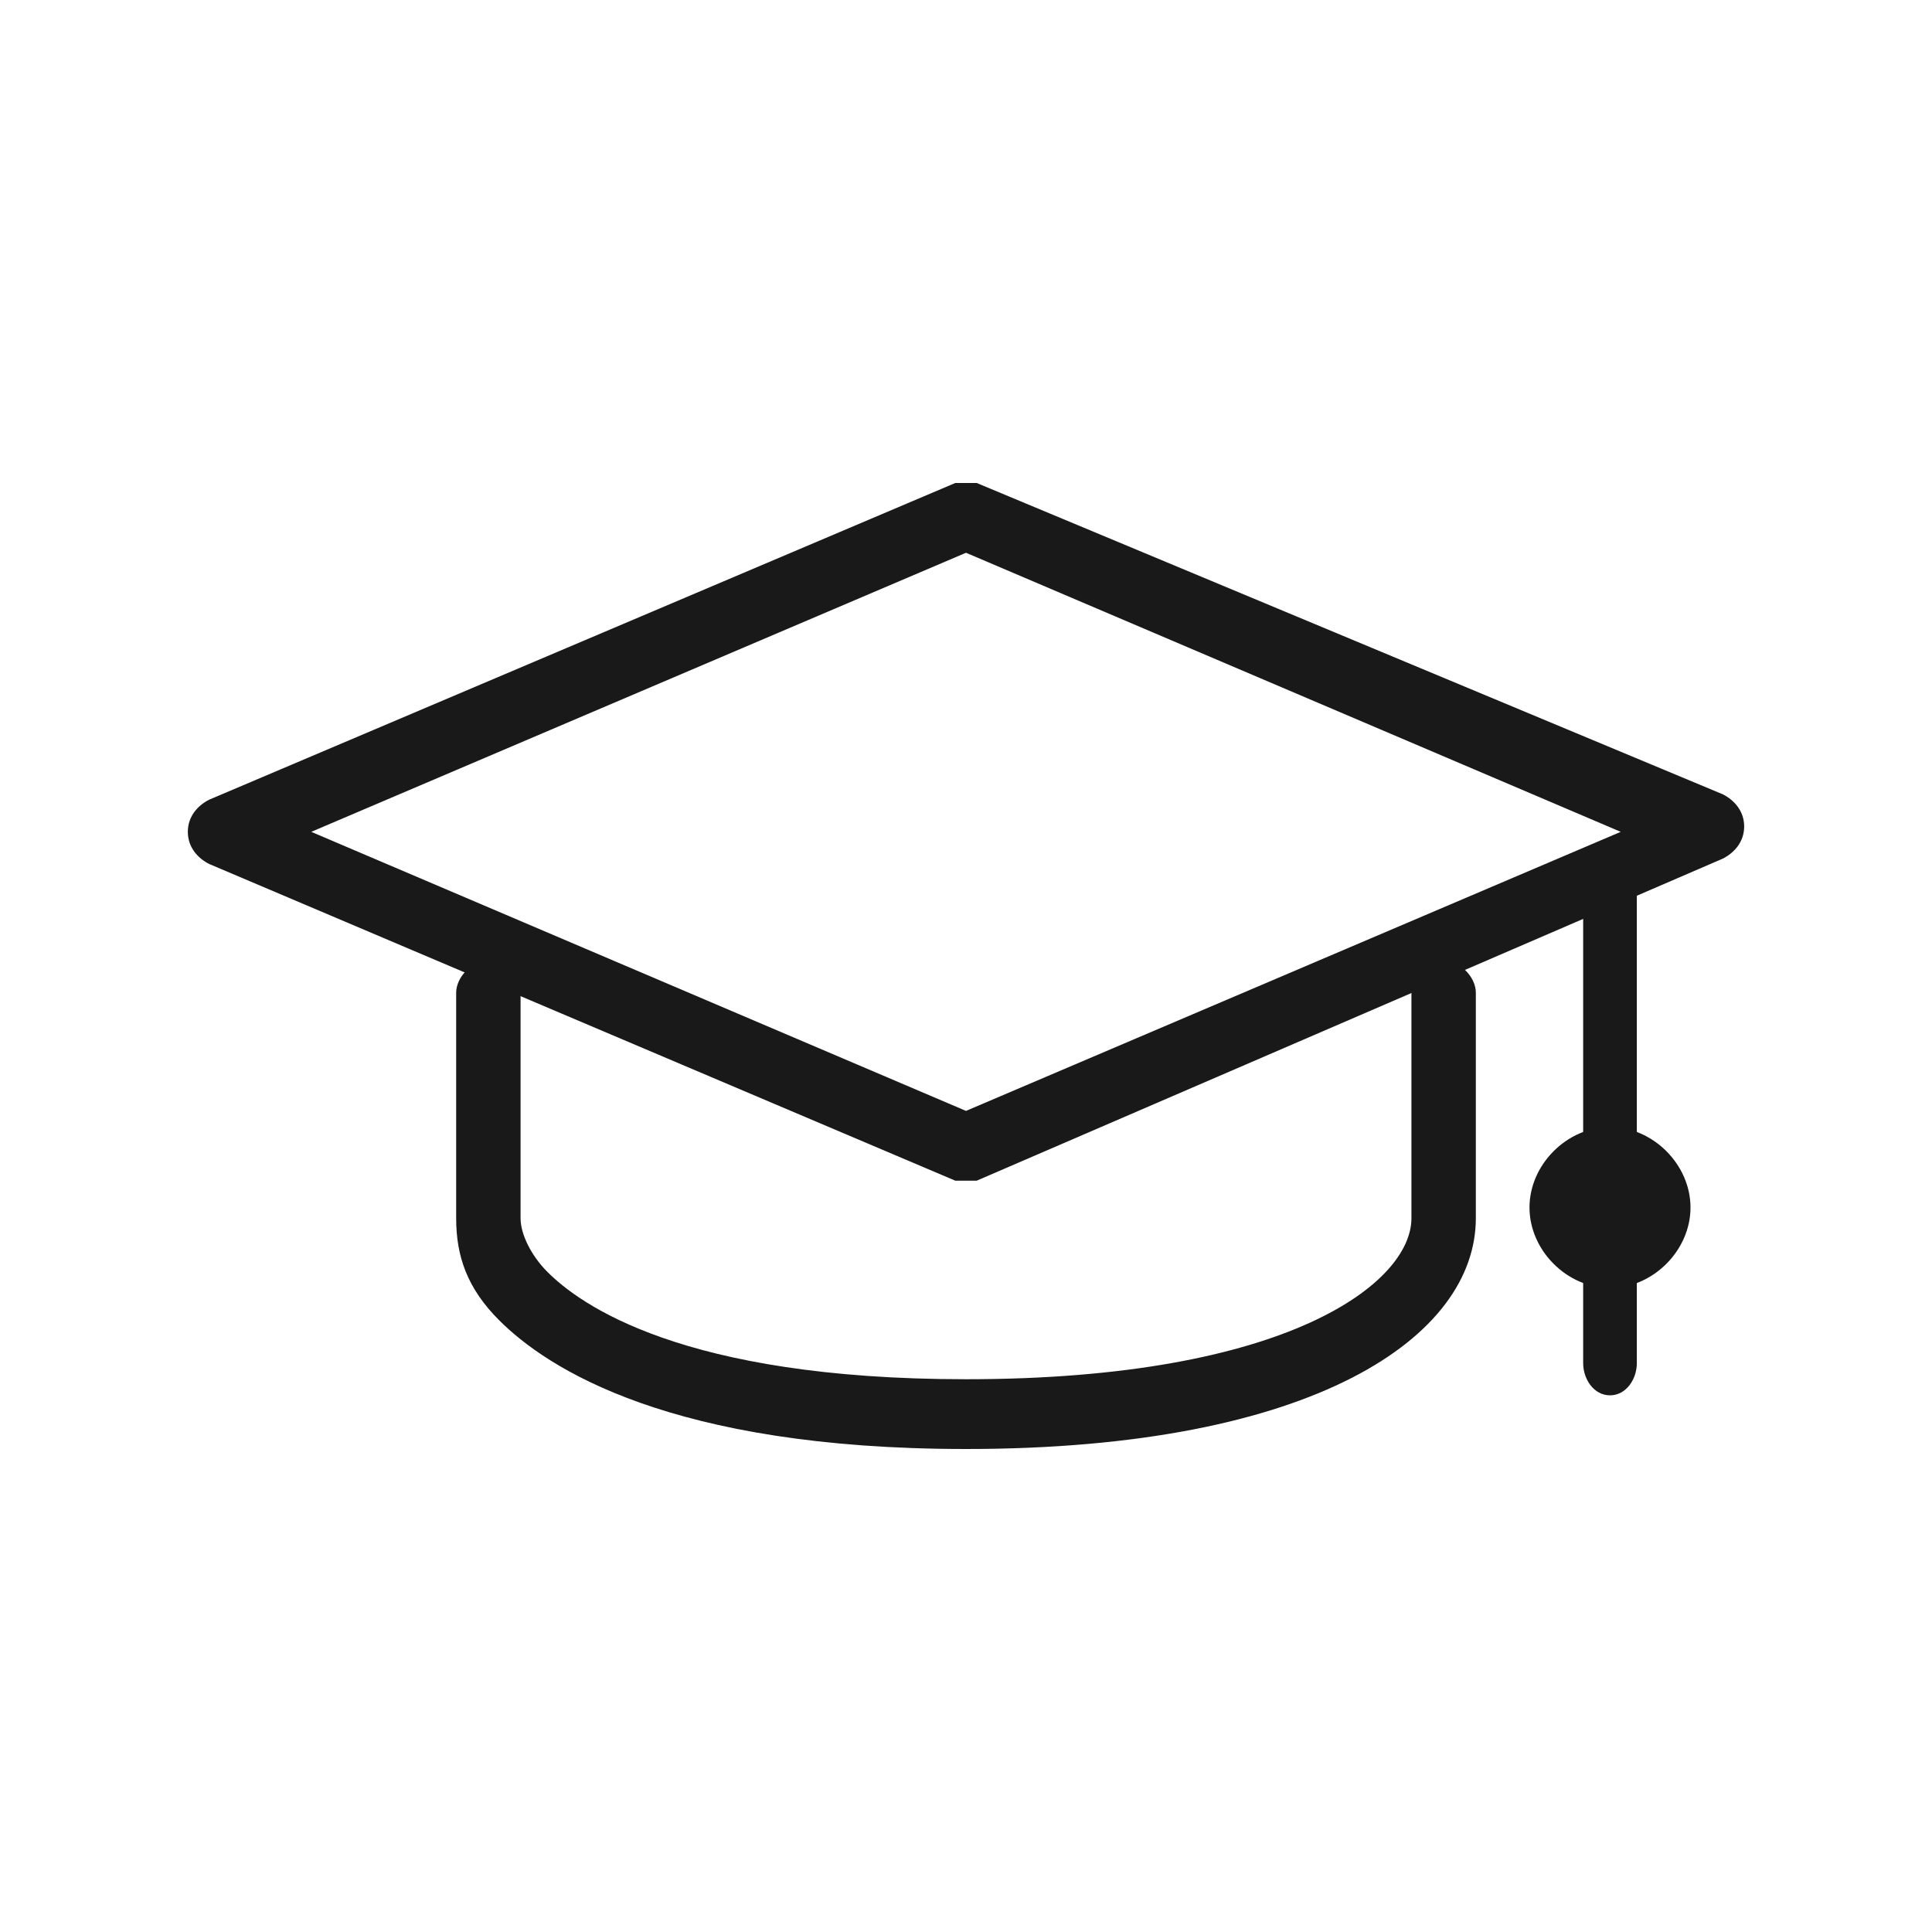 <?xml version="1.0" encoding="utf-8"?>
<!-- Generator: Adobe Illustrator 26.0.2, SVG Export Plug-In . SVG Version: 6.00 Build 0)  -->
<svg version="1.1" id="Layer_1" xmlns="http://www.w3.org/2000/svg" xmlns:xlink="http://www.w3.org/1999/xlink" x="0px" y="0px"
	 viewBox="0 0 36 36" style="enable-background:new 0 0 36 36;" xml:space="preserve">
<style type="text/css">
	.st0{fill-rule:evenodd;clip-rule:evenodd;fill:#1A1919;}
</style>
<g id="Desktop">
	<g id="Homepage-A_x2F_B-Test---FAQ-LOCATIONS-and-ICONS" transform="translate(-116, -1062)">
		<g id="Group-3" transform="translate(116, 1062)">
			<path id="Fill-78" class="st0" d="M18,27c-5.5,0-7.8-1.5-8.7-2.4c-0.6-0.6-0.8-1.2-0.8-1.9v-4.2c0-0.3,0.3-0.6,0.6-0.6
				c0.3,0,0.6,0.3,0.6,0.6v4.2c0,0.3,0.2,0.7,0.5,1c0.6,0.6,2.5,2,7.8,2c6,0,8.3-1.8,8.3-3v-4.2c0-0.3,0.3-0.6,0.6-0.6
				c0.3,0,0.6,0.3,0.6,0.6v4.2C27.5,24.9,24.5,27,18,27"/>
			<path id="Fill-79" class="st0" d="M18,22c-0.1,0-0.1,0-0.2,0L3.9,16.1c-0.2-0.1-0.4-0.3-0.4-0.6s0.2-0.5,0.4-0.6L17.8,9
				C17.9,9,18.1,9,18.2,9l13.9,5.8c0.2,0.1,0.4,0.3,0.4,0.6s-0.2,0.5-0.4,0.6L18.2,22C18.1,22,18.1,22,18,22z M5.8,15.5L18,20.7
				l12.2-5.2L18,10.3L5.8,15.5L5.8,15.5z"/>
			<path id="Fill-80" class="st0" d="M30,26c-0.3,0-0.5-0.3-0.5-0.6v-9.1c0-0.3,1-0.3,1,0v9.1C30.5,25.7,30.3,26,30,26"/>
			<path id="Fill-81" class="st0" d="M30,24c-0.8,0-1.5-0.7-1.5-1.5S29.2,21,30,21s1.5,0.7,1.5,1.5S30.8,24,30,24"/>
		</g>
	</g>
</g>
</svg>
